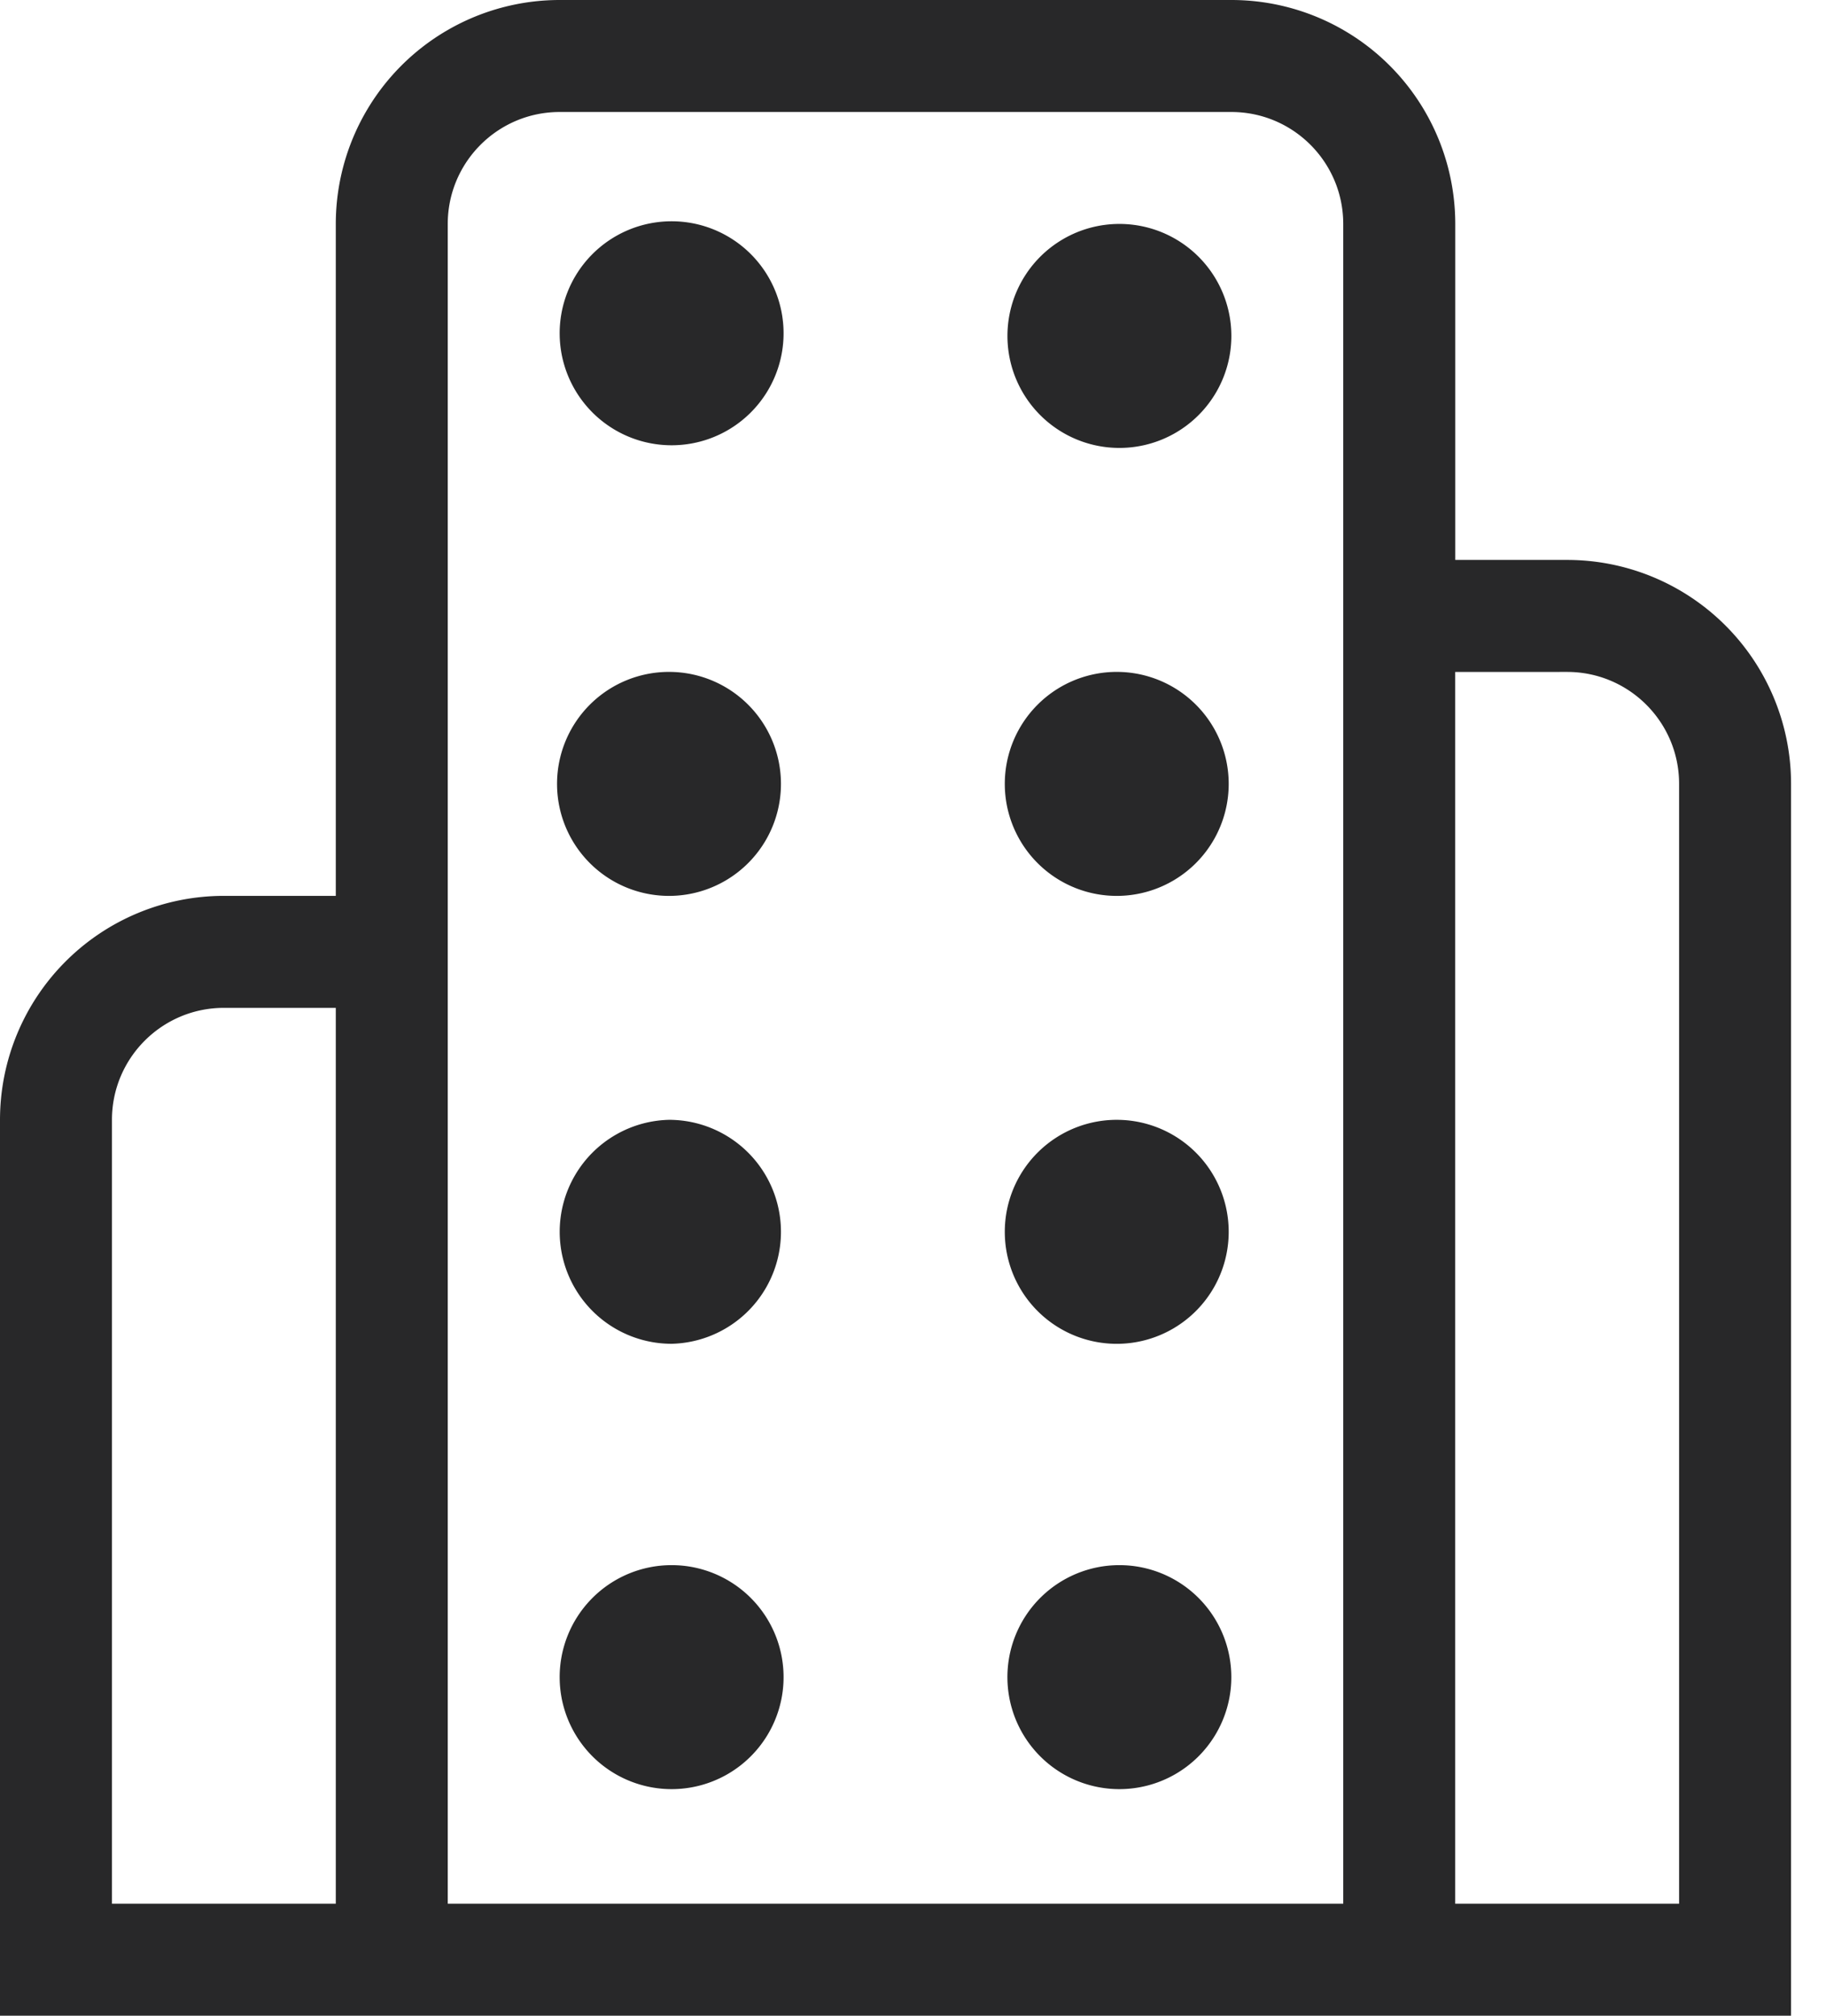<svg xmlns="http://www.w3.org/2000/svg" width="29" height="32" fill="none"><g clip-path="url(#a)"><path fill="#282829" fill-rule="evenodd" d="M8.889 1.778h10.667c.981 0 1.777.796 1.777 1.778v26.666H7.111V3.556c0-.982.796-1.778 1.778-1.778ZM5.333 14.222V3.556A3.556 3.556 0 0 1 8.89 0h10.667a3.555 3.555 0 0 1 3.555 3.556v5.333h1.778a3.556 3.556 0 0 1 3.555 3.555V32H0V17.778a3.556 3.556 0 0 1 3.556-3.556h1.777Zm0 1.778H3.556c-.982 0-1.778.796-1.778 1.778v12.444h3.555V16Zm17.778-5.333v19.555h3.556V12.444c0-.981-.796-1.777-1.778-1.777H23.11Zm-12.444 7.11a1.778 1.778 0 1 0 0 3.556 1.778 1.778 0 0 0 0-3.555Zm-1.778 8.89a1.778 1.778 0 1 1 3.555 0 1.778 1.778 0 0 1-3.555 0Zm1.778-16a1.778 1.778 0 1 0 0 3.555 1.778 1.778 0 0 0 0-3.555ZM8.889 5.333a1.778 1.778 0 1 1 3.555 0 1.778 1.778 0 0 1-3.555 0Zm8.889 12.445a1.778 1.778 0 1 0 0 3.555 1.778 1.778 0 0 0 0-3.555ZM16 26.667a1.778 1.778 0 1 1 3.555 0 1.778 1.778 0 0 1-3.555 0Zm1.778-16a1.778 1.778 0 1 0 0 3.555 1.778 1.778 0 0 0 0-3.555ZM16 5.333a1.778 1.778 0 1 1 3.556 0 1.778 1.778 0 0 1-3.556 0Z" clip-rule="evenodd"/></g><defs><clipPath id="a"><path fill="#fff" d="M0 0h28.444v32H0z"/></clipPath></defs></svg>